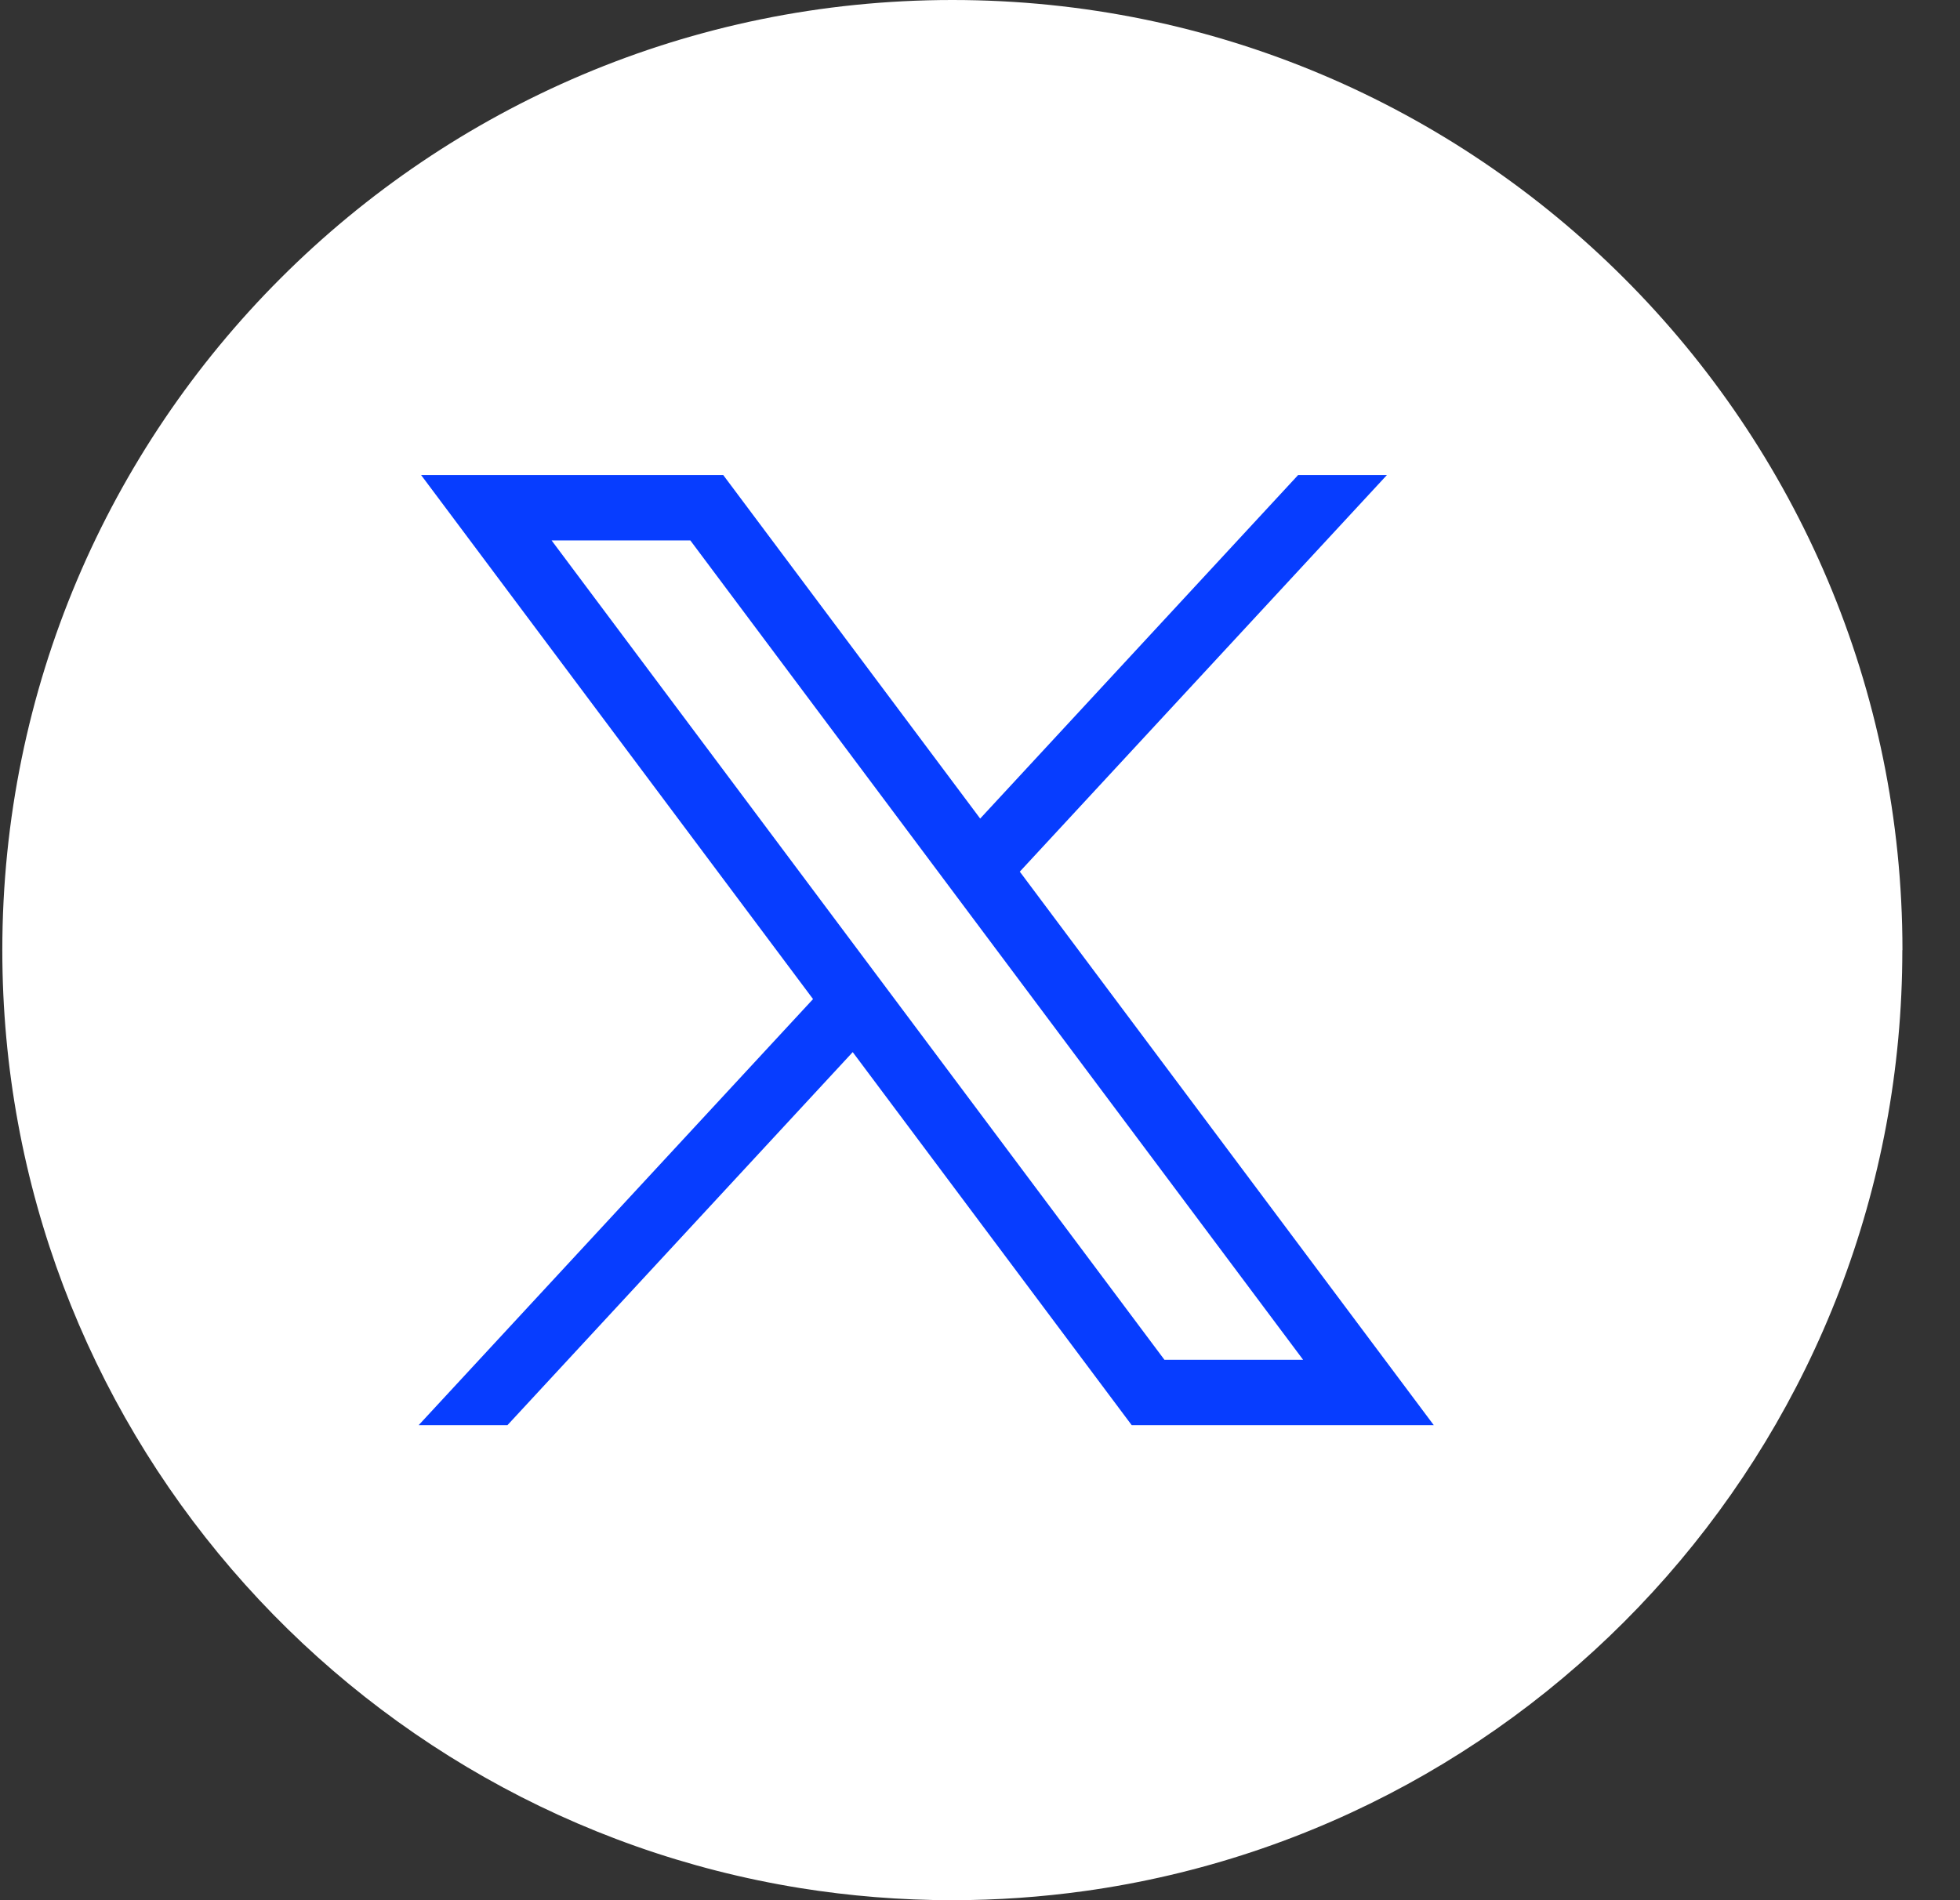 <svg width="33" height="32" viewBox="0 0 33 32" fill="none" xmlns="http://www.w3.org/2000/svg">
<rect x="0" y="0" width="33" height="32" fill="#333333" stroke="none"/>
<path d="M32.029 16.001C32.029 24.082 26.04 30.762 18.261 31.846C17.533 31.947 16.789 32 16.034 32C15.162 32 14.306 31.93 13.472 31.796C5.856 30.57 0.039 23.964 0.039 16.001C0.039 7.164 7.201 0 16.035 0C24.869 0 32.031 7.164 32.031 16.001H32.029Z" fill="white"/>
<path d="M7.09 8L13.689 16.825L7.049 24H8.544L14.357 17.718L19.054 24H24.14L17.17 14.679L23.351 8H21.856L16.503 13.785L12.177 8H7.091H7.09ZM9.287 9.101H11.623L21.94 22.899H19.605L9.287 9.101Z" fill="#073DFF"/>
</svg>
